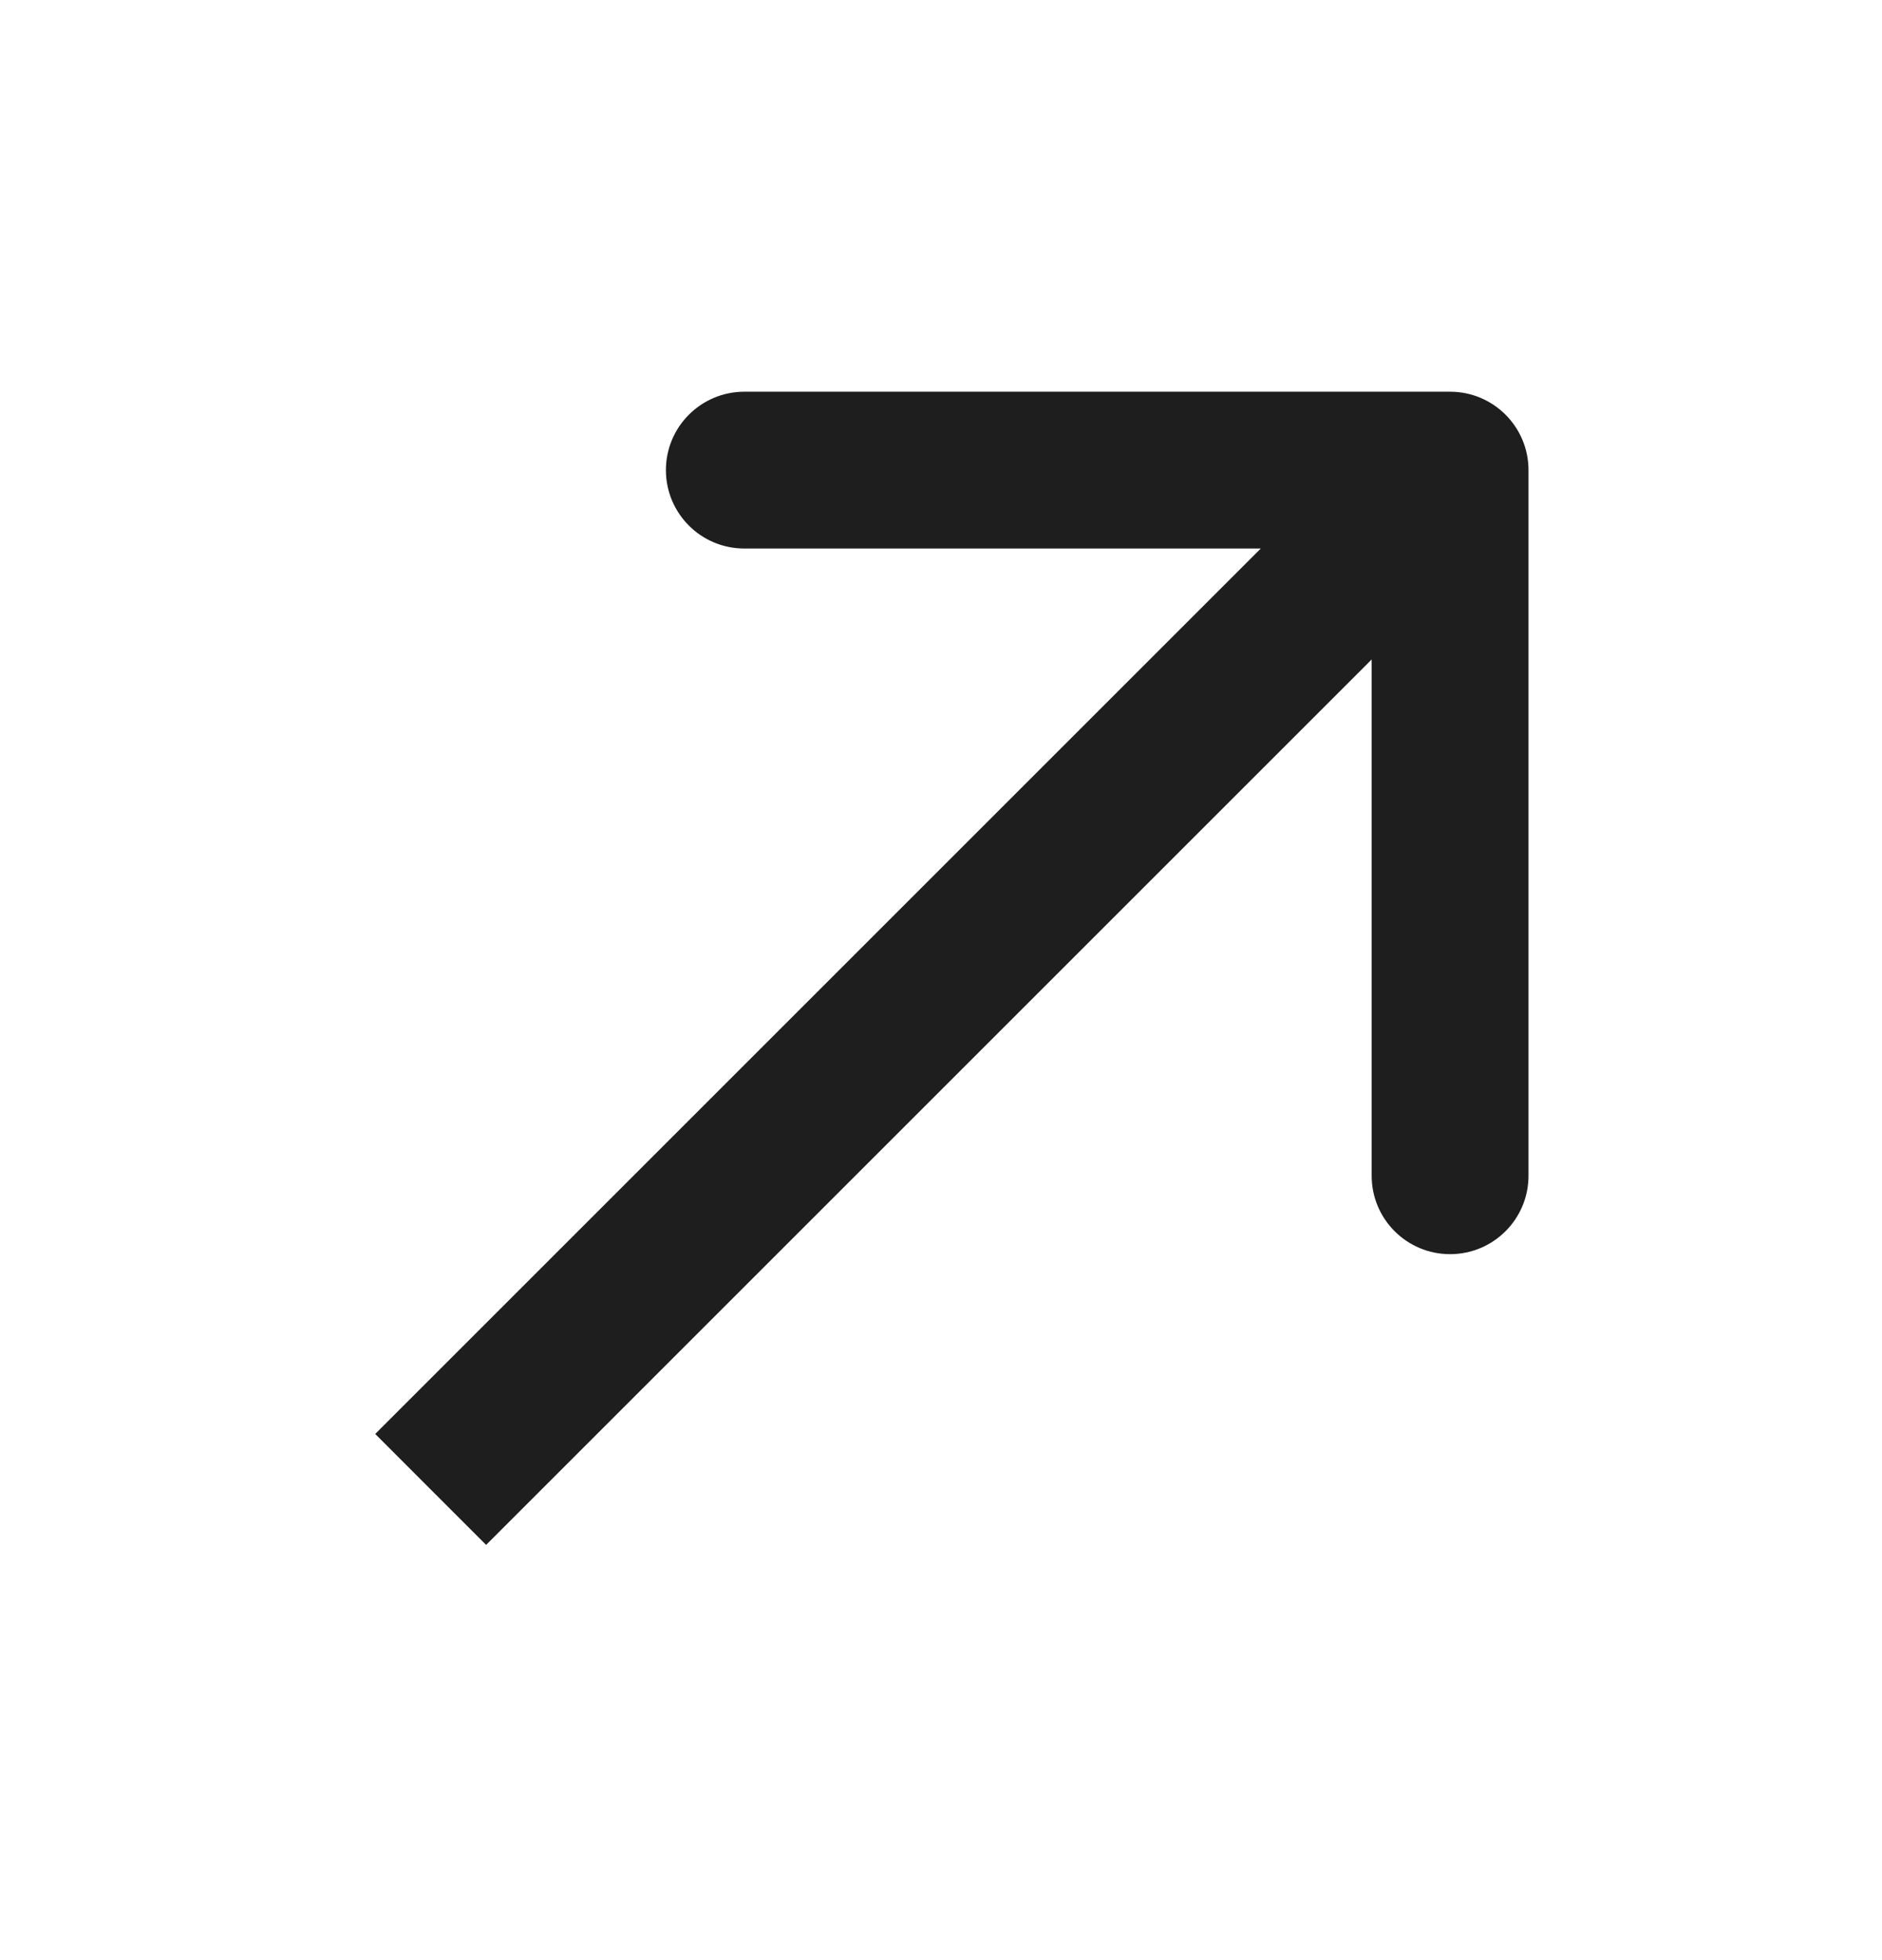 <svg width="24" height="25" viewBox="0 0 24 25" fill="none" xmlns="http://www.w3.org/2000/svg">
<path d="M19.492 5.996C19.492 5.444 19.044 4.996 18.492 4.996L9.492 4.996C8.94 4.996 8.492 5.444 8.492 5.996C8.492 6.549 8.94 6.996 9.492 6.996L17.492 6.996L17.492 14.996C17.492 15.549 17.94 15.996 18.492 15.996C19.044 15.996 19.492 15.549 19.492 14.996L19.492 5.996ZM5.492 18.997L6.199 19.704L19.199 6.704L18.492 5.996L17.785 5.289L4.785 18.289L5.492 18.997Z" fill="#1E1E1E"/>
</svg>
